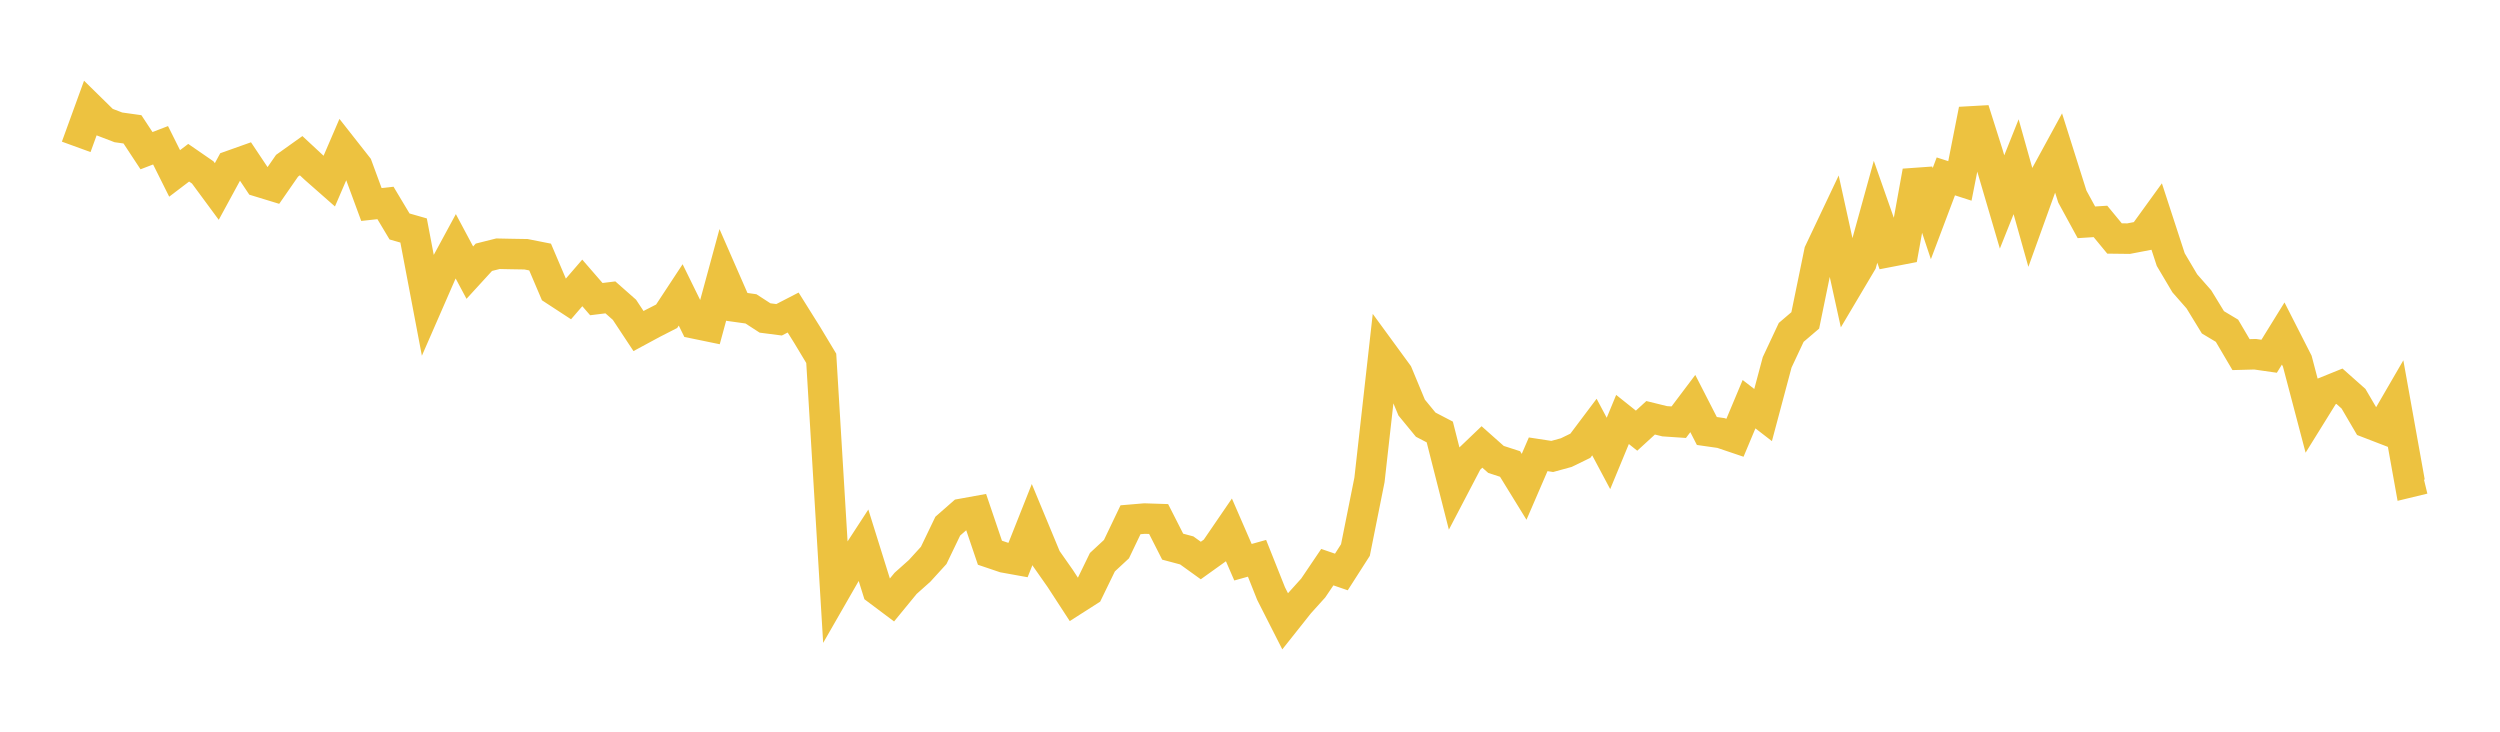 <svg width="164" height="48" xmlns="http://www.w3.org/2000/svg" xmlns:xlink="http://www.w3.org/1999/xlink"><path fill="none" stroke="rgb(237,194,64)" stroke-width="2" d="M5,9.634L5.922,7.097L6.844,8.002L7.766,8.355L8.689,8.484L9.611,9.884L10.533,9.53L11.455,11.376L12.377,10.675L13.299,11.311L14.222,12.562L15.144,10.865L16.066,10.537L16.988,11.919L17.91,12.201L18.832,10.872L19.754,10.214L20.677,11.072L21.599,11.883L22.521,9.74L23.443,10.913L24.365,13.415L25.287,13.314L26.21,14.856L27.132,15.12L28.054,19.971L28.976,17.859L29.898,16.157L30.82,17.885L31.743,16.876L32.665,16.645L33.587,16.664L34.509,16.679L35.431,16.862L36.353,19.027L37.275,19.629L38.198,18.559L39.12,19.622L40.042,19.508L40.964,20.322L41.886,21.717L42.808,21.219L43.731,20.747L44.653,19.345L45.575,21.223L46.497,21.413L47.419,18.025L48.341,20.132L49.263,20.261L50.186,20.859L51.108,20.978L52.03,20.502L52.952,21.975L53.874,23.507L54.796,38.776L55.719,37.168L56.641,35.751L57.563,38.702L58.485,39.393L59.407,38.269L60.329,37.446L61.251,36.434L62.174,34.515L63.096,33.707L64.018,33.54L64.94,36.259L65.862,36.571L66.784,36.737L67.707,34.411L68.629,36.633L69.551,37.948L70.473,39.366L71.395,38.777L72.317,36.88L73.24,36.023L74.162,34.096L75.084,34.018L76.006,34.048L76.928,35.861L77.85,36.107L78.772,36.77L79.695,36.109L80.617,34.761L81.539,36.882L82.461,36.624L83.383,38.94L84.305,40.756L85.228,39.593L86.15,38.57L87.072,37.205L87.994,37.522L88.916,36.082L89.838,31.479L90.76,23.254L91.683,24.517L92.605,26.736L93.527,27.858L94.449,28.338L95.371,31.966L96.293,30.203L97.216,29.32L98.138,30.139L99.06,30.438L99.982,31.936L100.904,29.802L101.826,29.943L102.749,29.69L103.671,29.241L104.593,28.015L105.515,29.746L106.437,27.517L107.359,28.252L108.281,27.407L109.204,27.634L110.126,27.696L111.048,26.473L111.97,28.273L112.892,28.405L113.814,28.717L114.737,26.515L115.659,27.227L116.581,23.77L117.503,21.805L118.425,21.018L119.347,16.528L120.269,14.583L121.192,18.784L122.114,17.229L123.036,13.892L123.958,16.517L124.88,16.339L125.802,11.24L126.725,14.014L127.647,11.571L128.569,11.868L129.491,7.199L130.413,10.108L131.335,13.248L132.257,10.938L133.18,14.227L134.102,11.668L135.024,9.977L135.946,12.895L136.868,14.584L137.79,14.525L138.713,15.644L139.635,15.655L140.557,15.478L141.479,14.204L142.401,17.03L143.323,18.586L144.246,19.637L145.168,21.144L146.09,21.696L147.012,23.263L147.934,23.238L148.856,23.37L149.778,21.878L150.701,23.691L151.623,27.195L152.545,25.709L153.467,25.336L154.389,26.155L155.311,27.729L156.234,28.085L157.156,26.496L158.078,31.633L159,31.41"></path></svg>